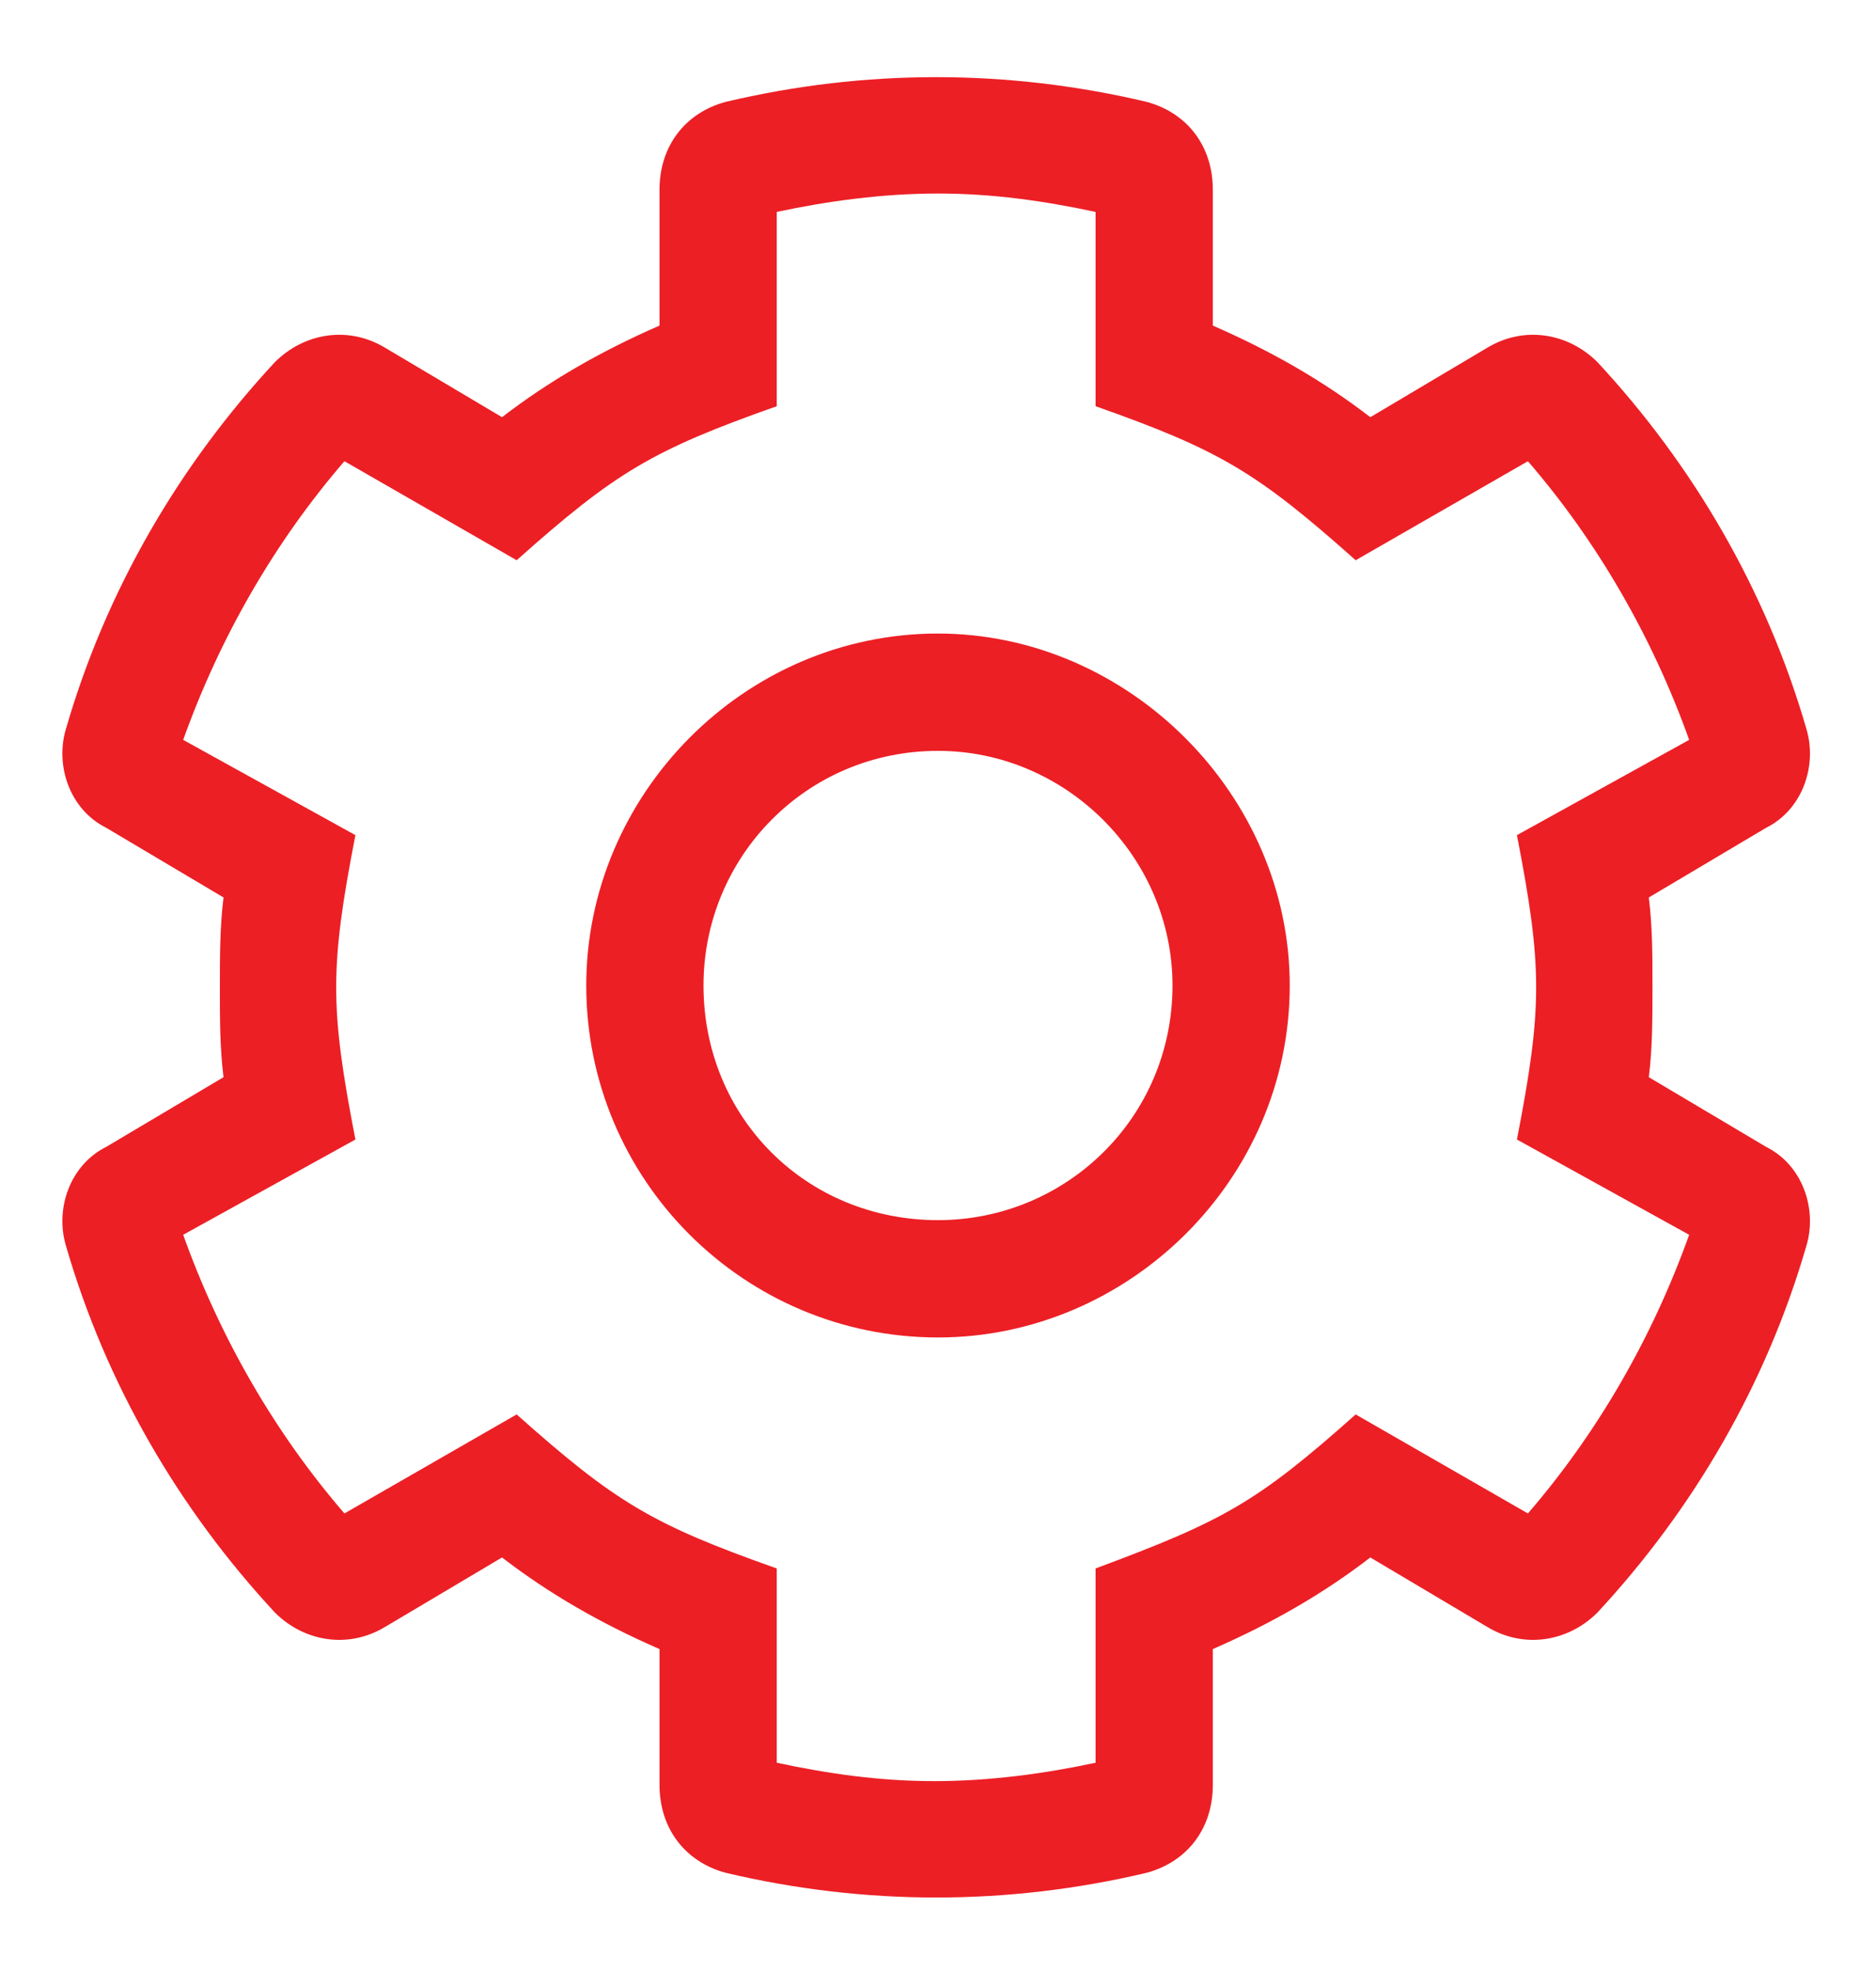 <svg width="20" height="21" viewBox="0 0 20 21" fill="none" xmlns="http://www.w3.org/2000/svg">
<path d="M18.828 12.219C19.219 12.414 19.375 12.883 19.258 13.273C18.828 14.758 18.047 16.086 17.031 17.18C16.719 17.492 16.25 17.57 15.859 17.336L14.609 16.594C14.102 16.984 13.555 17.297 12.93 17.57V19.016C12.93 19.484 12.656 19.836 12.227 19.953C10.742 20.305 9.219 20.305 7.734 19.953C7.305 19.836 7.031 19.484 7.031 19.016V17.57C6.406 17.297 5.859 16.984 5.352 16.594L4.102 17.336C3.711 17.57 3.242 17.492 2.93 17.18C1.914 16.086 1.133 14.758 0.703 13.273C0.586 12.883 0.742 12.414 1.133 12.219L2.383 11.477C2.344 11.164 2.344 10.852 2.344 10.539C2.344 10.188 2.344 9.875 2.383 9.562L1.133 8.82C0.742 8.625 0.586 8.156 0.703 7.766C1.133 6.281 1.914 4.953 2.93 3.859C3.242 3.547 3.711 3.469 4.102 3.703L5.352 4.445C5.859 4.055 6.406 3.742 7.031 3.469V2.023C7.031 1.555 7.305 1.203 7.734 1.086C9.219 0.734 10.742 0.734 12.227 1.086C12.656 1.203 12.93 1.555 12.93 2.023V3.469C13.555 3.742 14.102 4.055 14.609 4.445L15.859 3.703C16.25 3.469 16.719 3.547 17.031 3.859C18.047 4.953 18.828 6.281 19.258 7.766C19.375 8.156 19.219 8.625 18.828 8.82L17.578 9.562C17.617 9.875 17.617 10.188 17.617 10.5C17.617 10.852 17.617 11.164 17.578 11.477L18.828 12.219ZM16.289 16.125C17.031 15.266 17.617 14.25 18.008 13.156L16.172 12.141C16.445 10.734 16.445 10.305 16.172 8.898L18.008 7.883C17.617 6.789 17.031 5.773 16.289 4.914L14.453 5.969C13.398 5.031 13.008 4.797 11.68 4.328V2.258C11.133 2.141 10.586 2.062 10 2.062C9.414 2.062 8.828 2.141 8.281 2.258V4.328C6.953 4.797 6.562 5.031 5.508 5.969L3.672 4.914C2.93 5.773 2.344 6.789 1.953 7.883L3.789 8.898C3.516 10.305 3.516 10.734 3.789 12.141L1.953 13.156C2.344 14.25 2.93 15.266 3.672 16.125L5.508 15.07C6.562 16.008 6.953 16.242 8.281 16.711V18.781C8.828 18.898 9.375 18.977 9.961 18.977C10.547 18.977 11.133 18.898 11.68 18.781V16.711C13.047 16.203 13.398 16.008 14.453 15.07L16.289 16.125ZM10 6.75C12.031 6.75 13.75 8.469 13.75 10.5C13.75 12.57 12.031 14.25 10 14.25C7.93 14.25 6.25 12.57 6.25 10.5C6.25 8.469 7.93 6.75 10 6.75ZM10 13C11.367 13 12.5 11.906 12.5 10.5C12.5 9.133 11.367 8 10 8C8.594 8 7.5 9.133 7.5 10.5C7.5 11.906 8.594 13 10 13Z" fill="#EC1F25"/>
</svg>

